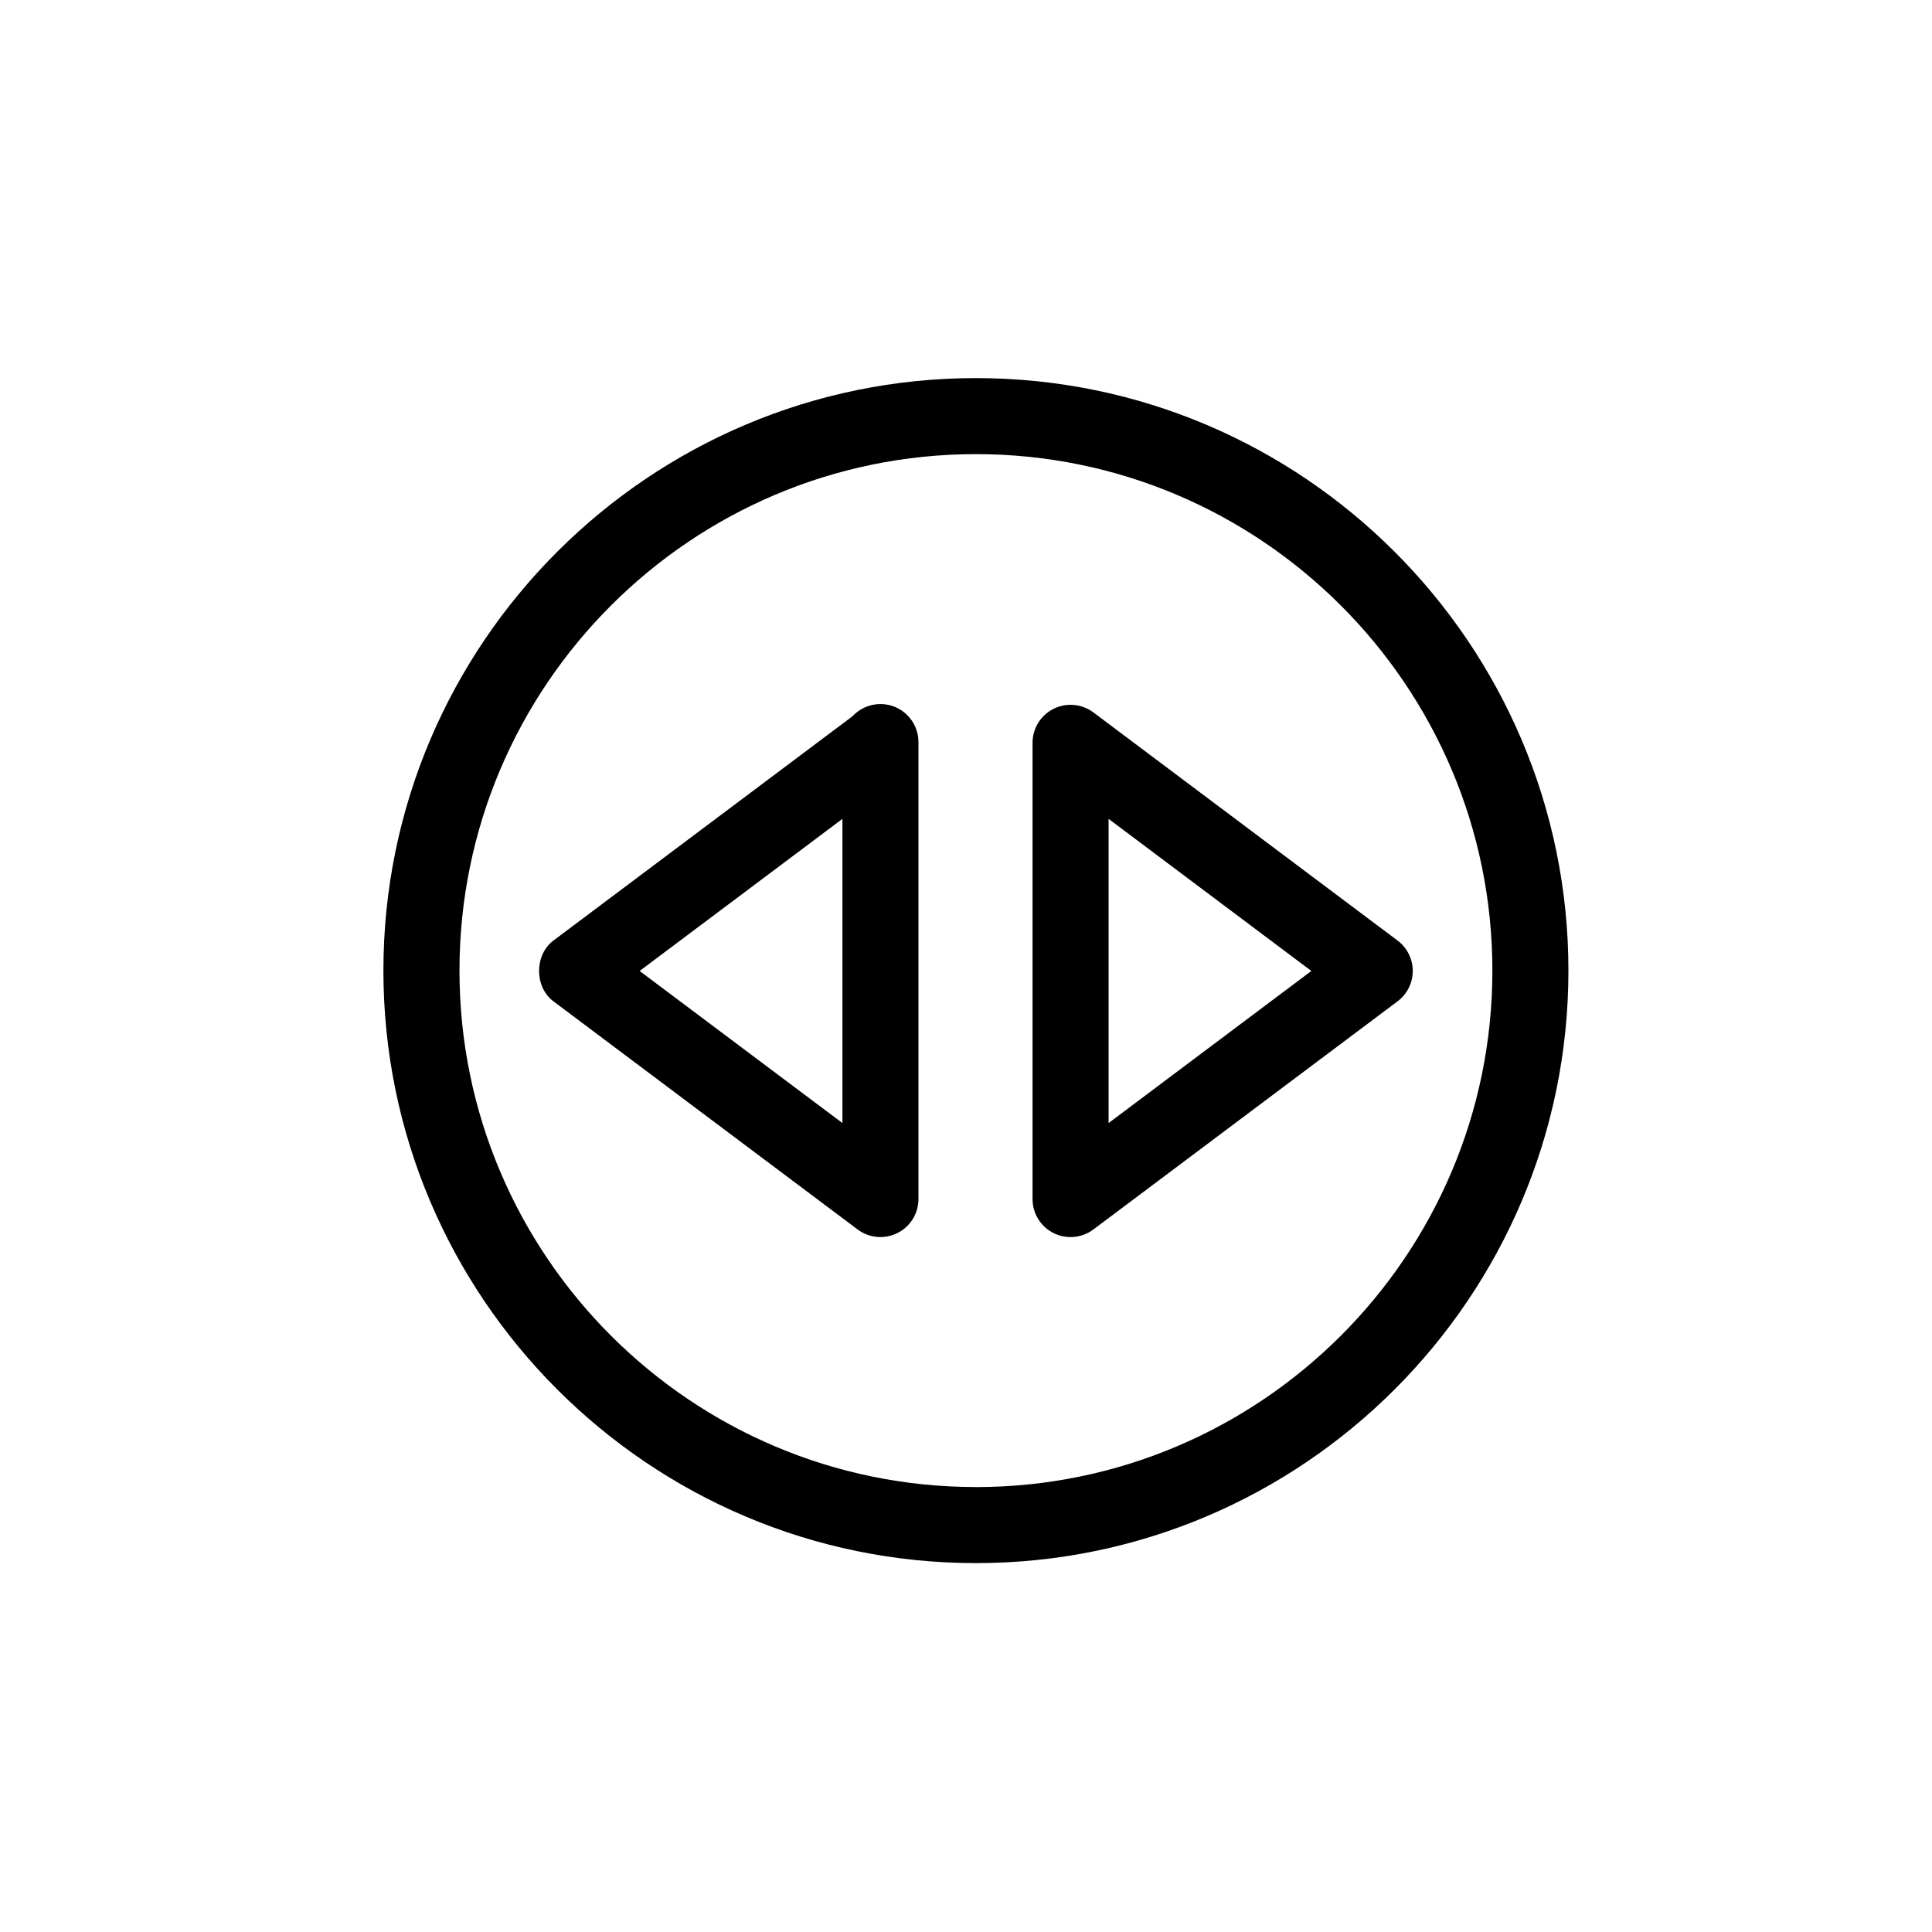 <?xml version="1.0" encoding="UTF-8"?>
<!-- The Best Svg Icon site in the world: iconSvg.co, Visit us! https://iconsvg.co -->
<svg fill="#000000" width="800px" height="800px" version="1.1" viewBox="144 144 512 512" xmlns="http://www.w3.org/2000/svg">
 <path d="m377.33 330.58c-2.918 0-5.547 1.238-7.387 3.219l-79.273 59.449c-5.078 3.809-5.078 12.324 0 16.117l80.609 60.457c3.055 2.293 7.141 2.656 10.555 0.945 3.414-1.707 5.566-5.188 5.566-9.008v-120.91c0.004-0.07 0.012-0.145 0-0.195 0.004-5.566-4.508-10.07-10.07-10.07zm-10.078 111.04-53.742-40.305 53.742-40.305zm147.11-48.367-80.609-60.457c-3.047-2.293-7.133-2.656-10.551-0.953-3.414 1.715-5.566 5.195-5.566 9.012v120.91c0 3.82 2.156 7.305 5.566 9.012 3.41 1.707 7.492 1.34 10.551-0.953l80.609-60.457c2.539-1.898 4.035-4.887 4.035-8.062 0-3.16-1.496-6.152-4.035-8.055zm-76.574 48.367v-80.609l53.734 40.305zm-35.16-197.42c-86.578 0-157.02 70.438-157.02 157.02 0 86.578 70.438 157.02 157.02 157.02s157.02-70.438 157.02-157.02c0.004-86.586-70.438-157.02-157.02-157.02zm0 293.88c-75.465 0-136.86-61.398-136.86-136.86 0-75.465 61.398-136.87 136.86-136.87 75.465-0.004 136.87 61.402 136.87 136.87 0 75.465-61.398 136.87-136.87 136.87z"/>
</svg>
